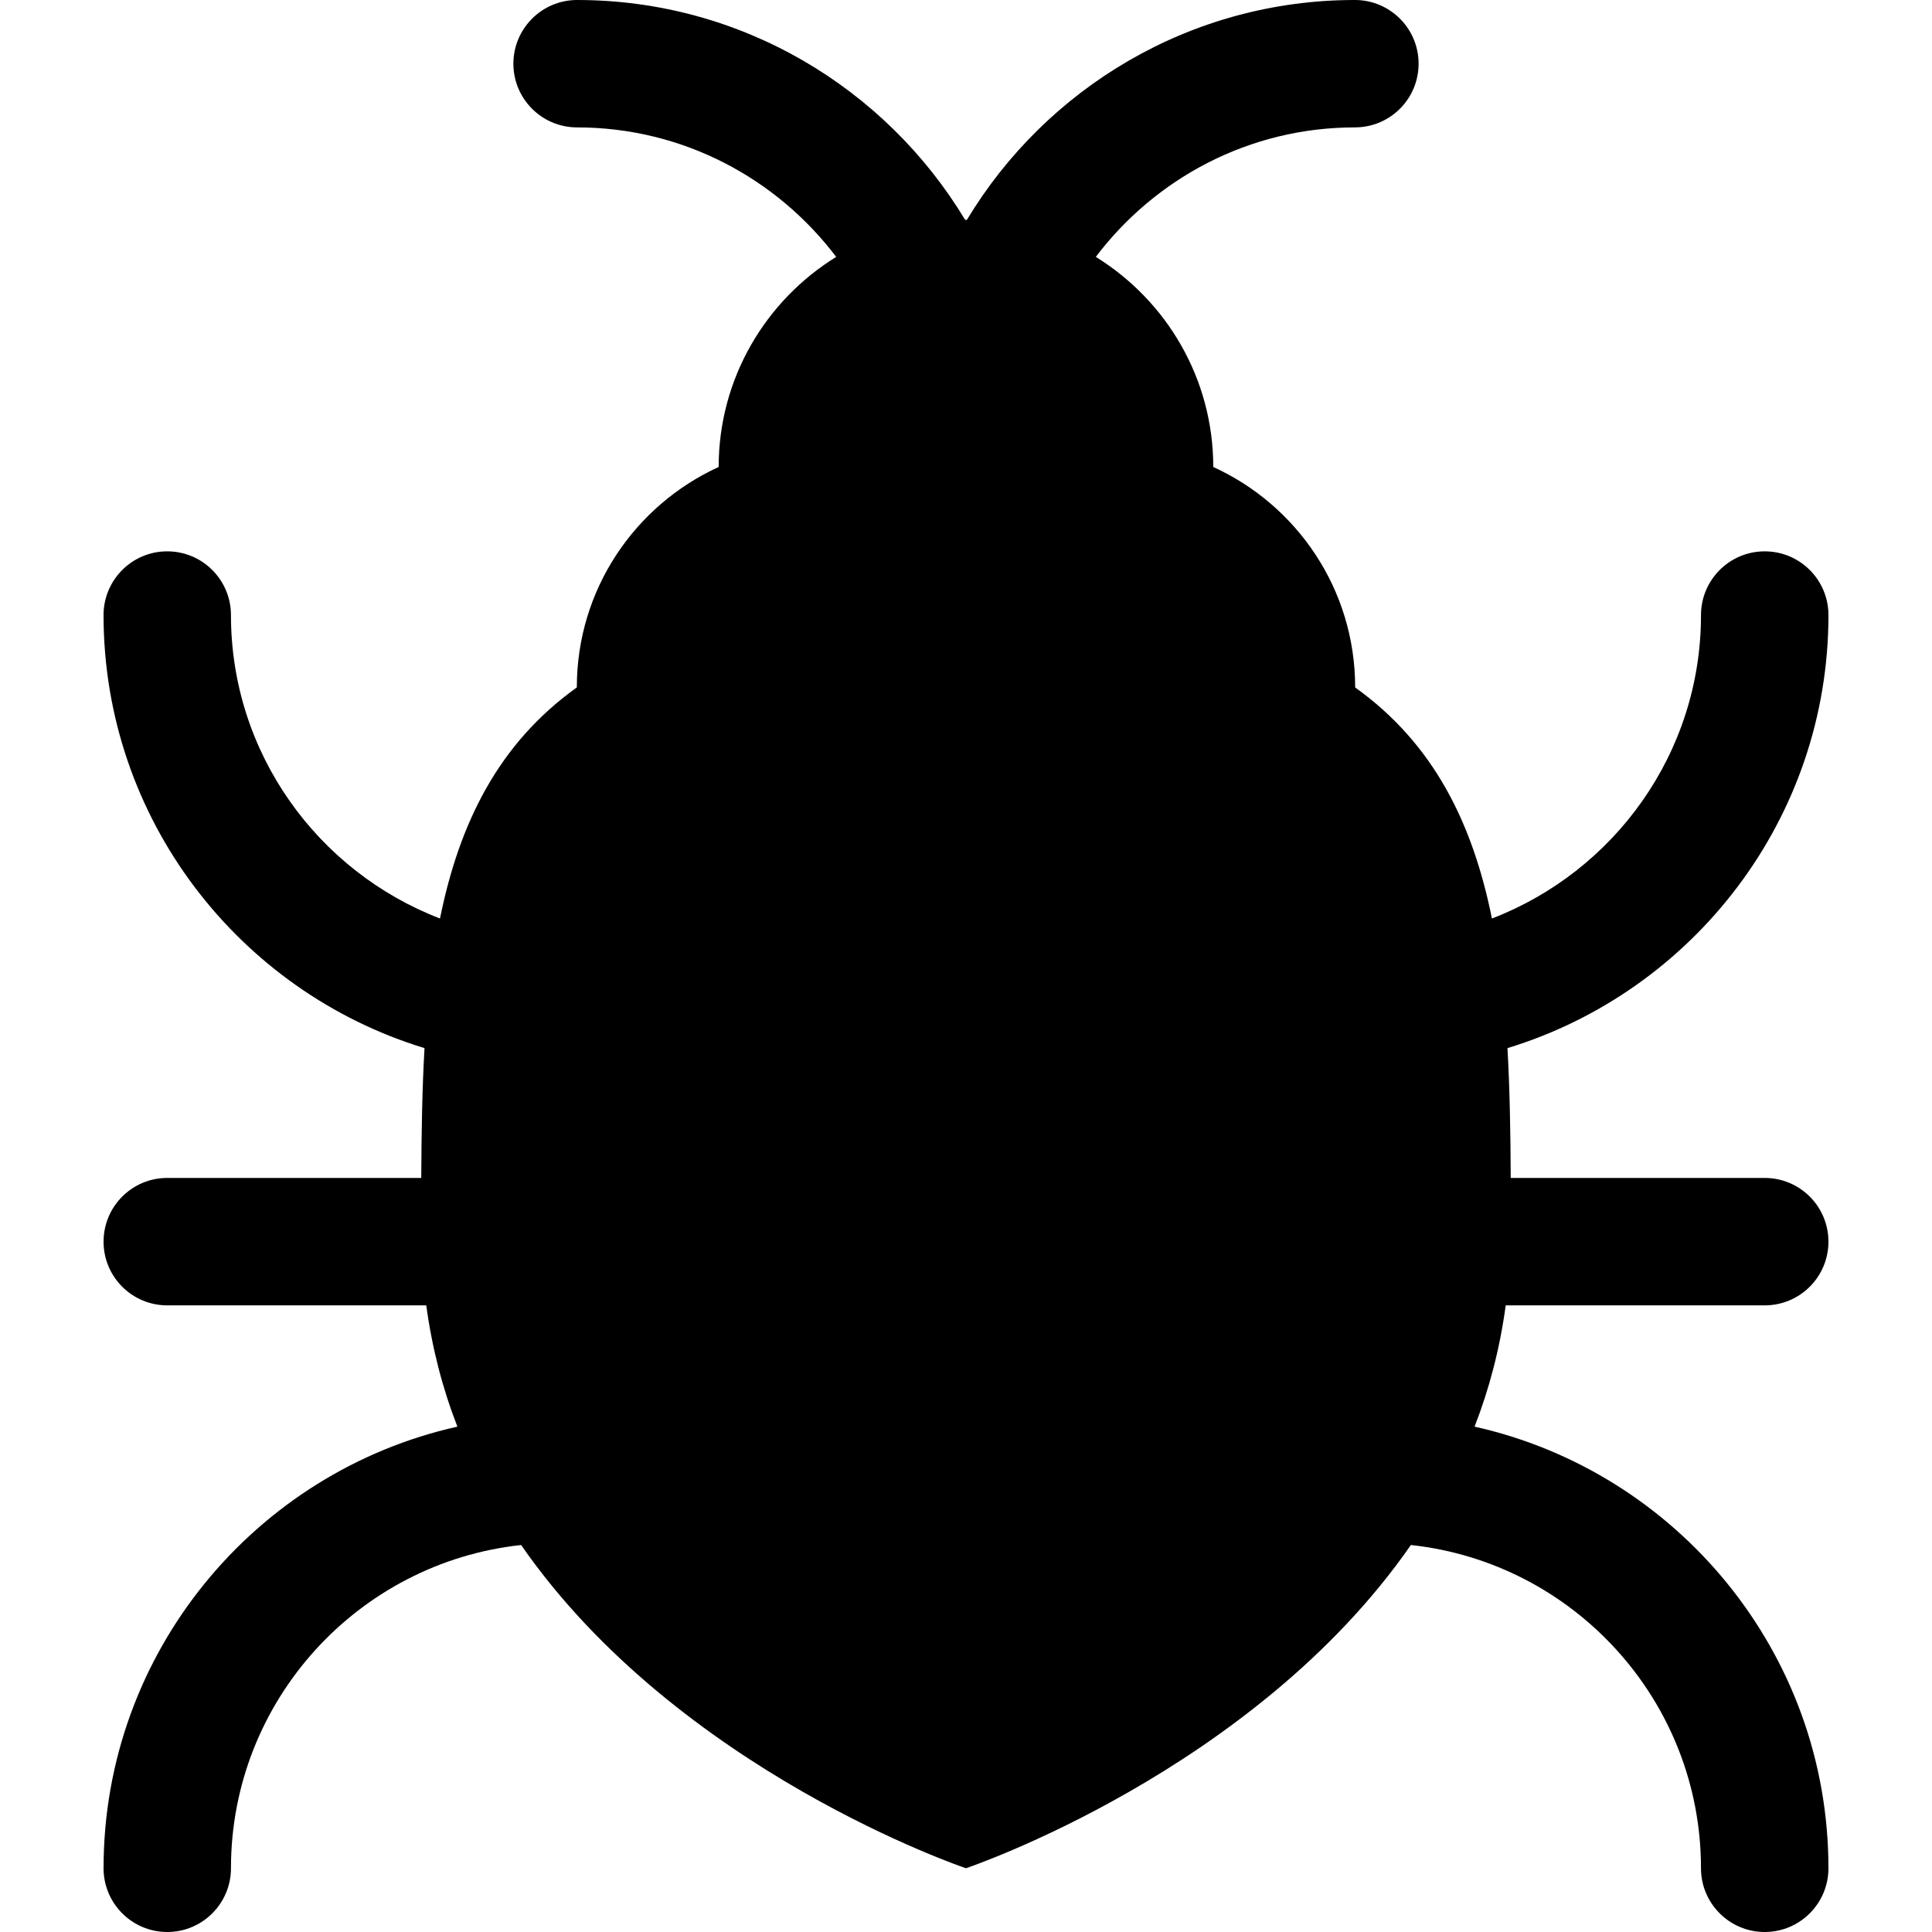 <?xml version="1.0" encoding="iso-8859-1"?>
<!-- Uploaded to: SVG Repo, www.svgrepo.com, Generator: SVG Repo Mixer Tools -->
<!DOCTYPE svg PUBLIC "-//W3C//DTD SVG 1.1//EN" "http://www.w3.org/Graphics/SVG/1.1/DTD/svg11.dtd">
<svg fill="#000000" height="800px" width="800px" version="1.1" id="Capa_1" xmlns="http://www.w3.org/2000/svg" xmlns:xlink="http://www.w3.org/1999/xlink" 
	 viewBox="0 0 200.867 200.867" xml:space="preserve">
<path d="M190.101,63.949c0-3.658-2.965-6.627-6.627-6.627c-3.656,0-6.624,2.969-6.624,6.627c0,14.383-9.046,26.666-21.736,31.546
	c-1.998-9.877-6.03-18.161-14.221-24.021c0,0,0-0.016,0-0.021c0-10.183-6.055-18.935-14.751-22.902
	c-0.004-9.239-4.892-17.313-12.214-21.843c6.176-8.156,15.935-13.463,26.936-13.463c3.66,0,6.625-2.964,6.625-6.625
	c0-3.652-2.965-6.621-6.625-6.621c-17.104,0-32.102,9.175-40.339,22.861c-0.035,0-0.06-0.006-0.096-0.006
	c-0.029,0-0.056,0.006-0.085,0.006C92.1,9.175,77.101,0,59.997,0c-3.651,0-6.621,2.969-6.621,6.621c0,3.661,2.97,6.625,6.621,6.625
	c11.001,0,20.765,5.307,26.94,13.463c-7.322,4.529-12.216,12.604-12.219,21.843c-8.691,3.968-14.746,12.72-14.746,22.902
	c0,0.005,0,0.017,0,0.017c-8.187,5.863-12.225,14.147-14.227,24.024c-12.685-4.88-21.733-17.163-21.733-31.546
	c0-3.658-2.965-6.627-6.626-6.627c-3.655,0-6.62,2.969-6.62,6.627c0,21.186,14.075,39.141,33.369,45.022
	c-0.245,4.328-0.317,8.84-0.337,13.498H17.387c-3.655,0-6.62,2.967-6.62,6.625c0,3.66,2.965,6.623,6.62,6.623h26.931
	c0.609,4.482,1.707,8.688,3.238,12.609c-21.024,4.691-36.789,23.493-36.789,45.912c0,3.661,2.965,6.629,6.62,6.629
	c3.661,0,6.626-2.968,6.626-6.629c0-17.412,13.231-31.781,30.168-33.604c16.345,23.564,46.248,33.604,46.248,33.604
	s29.904-10.039,46.256-33.604c16.931,1.822,30.164,16.191,30.164,33.604c0,3.661,2.968,6.629,6.624,6.629
	c3.662,0,6.627-2.968,6.627-6.629c0-22.419-15.771-41.221-36.791-45.912c1.527-3.922,2.634-8.127,3.237-12.609h26.927
	c3.662,0,6.627-2.963,6.627-6.623c0-3.658-2.965-6.625-6.627-6.625h-26.405c-0.021-4.658-0.095-9.17-0.338-13.498
	C176.024,103.09,190.101,85.135,190.101,63.949z"/>
</svg>